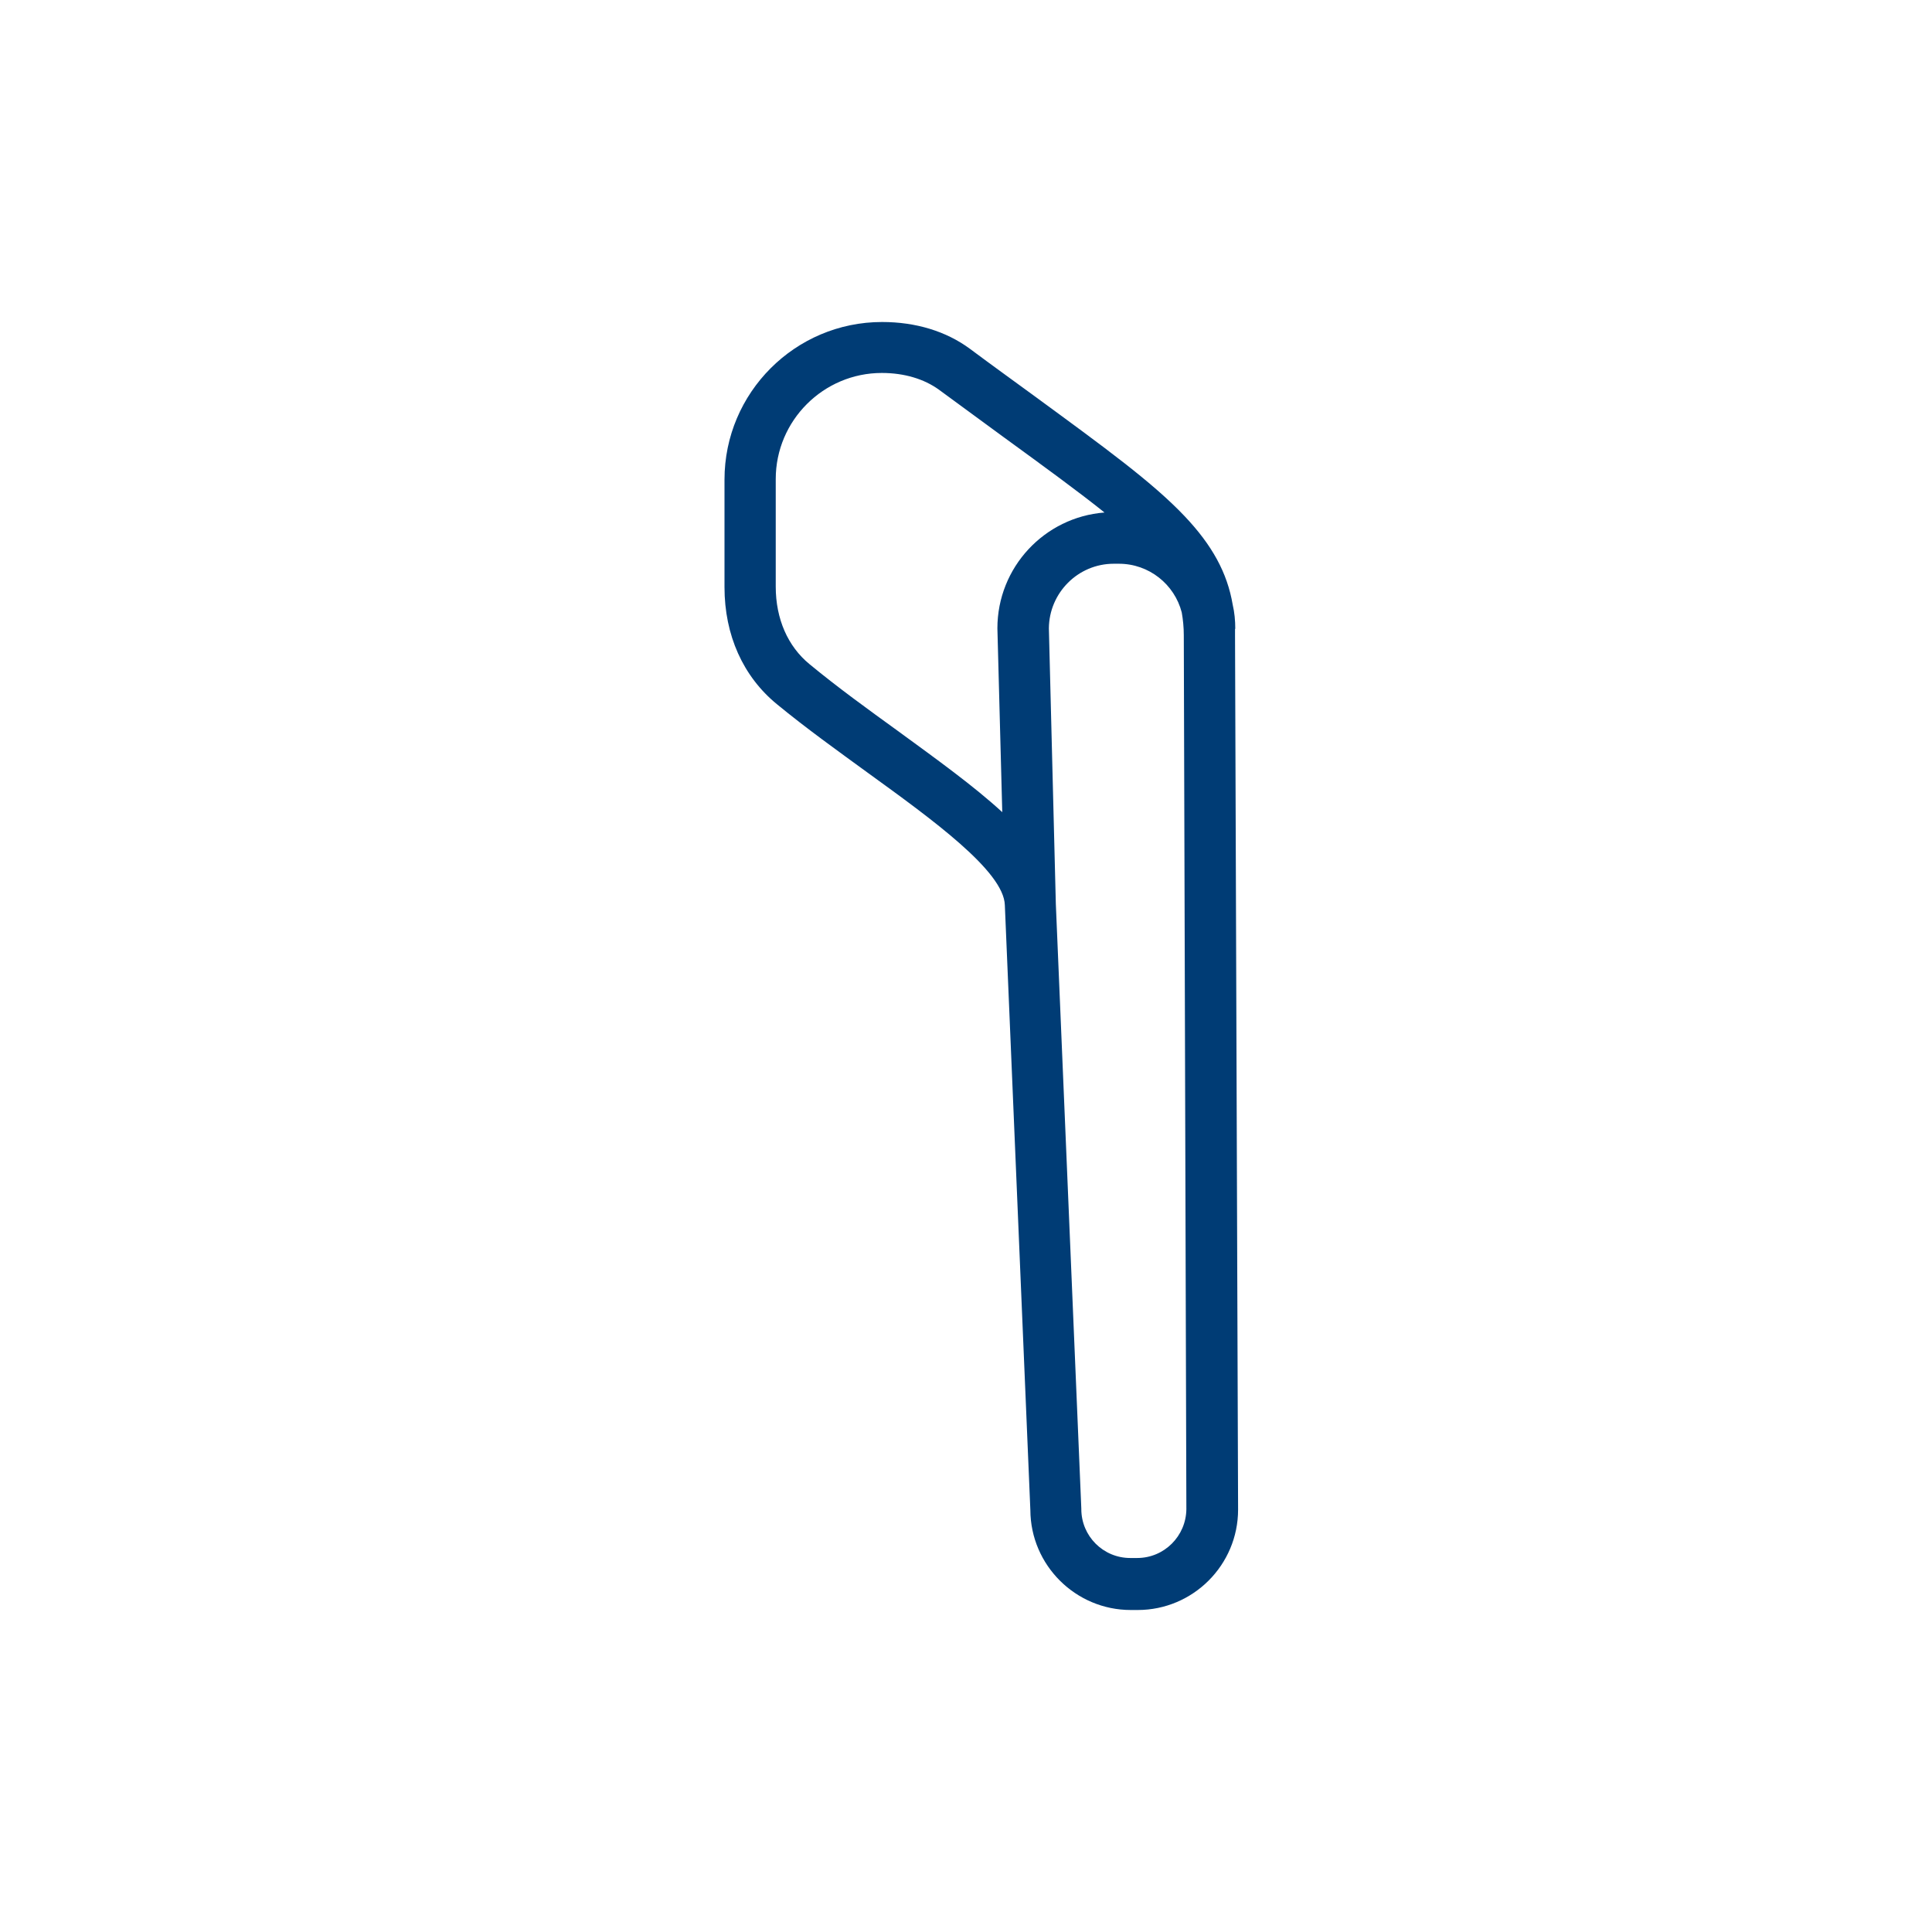 <?xml version="1.0" encoding="UTF-8"?>
<svg xmlns="http://www.w3.org/2000/svg" width="48" height="48" viewBox="0 0 48 48" fill="none">
  <rect width="48" height="48" fill="white"></rect>
  <path d="M30.684 15.79C30.684 15.733 30.684 15.675 30.684 15.624H30.69C30.69 15.419 30.671 15.215 30.626 15.023C30.492 14.23 30.114 13.546 29.436 12.829C28.637 11.985 27.466 11.134 25.695 9.836C25.215 9.484 24.671 9.094 24.096 8.665C23.507 8.23 22.752 8 21.915 8C19.753 8 18 9.759 18 11.915V14.588C18 15.778 18.46 16.808 19.305 17.498C20.028 18.093 20.814 18.656 21.569 19.206C23.149 20.351 24.94 21.643 24.965 22.487L25.599 37.518C25.605 38.887 26.724 40 28.093 40H28.266C29.641 40 30.76 38.881 30.76 37.505L30.684 15.79ZM22.311 18.163C21.569 17.626 20.808 17.076 20.111 16.5C19.573 16.059 19.273 15.375 19.273 14.575V11.902C19.273 10.45 20.456 9.266 21.908 9.266C22.465 9.266 22.957 9.414 23.328 9.682C23.91 10.111 24.454 10.507 24.933 10.859C25.97 11.614 26.795 12.215 27.441 12.733C25.95 12.848 24.78 14.095 24.78 15.611L24.901 20.178C24.198 19.532 23.283 18.873 22.311 18.163ZM28.253 38.708H28.08C27.409 38.708 26.865 38.164 26.865 37.493V37.48L26.232 22.462L26.059 15.611C26.066 14.729 26.782 14.006 27.671 14.006H27.799C28.547 14.006 29.18 14.518 29.36 15.215C29.392 15.394 29.411 15.586 29.411 15.784L29.475 37.493C29.468 38.164 28.925 38.708 28.253 38.708Z" fill="#003C75"></path>
</svg>
